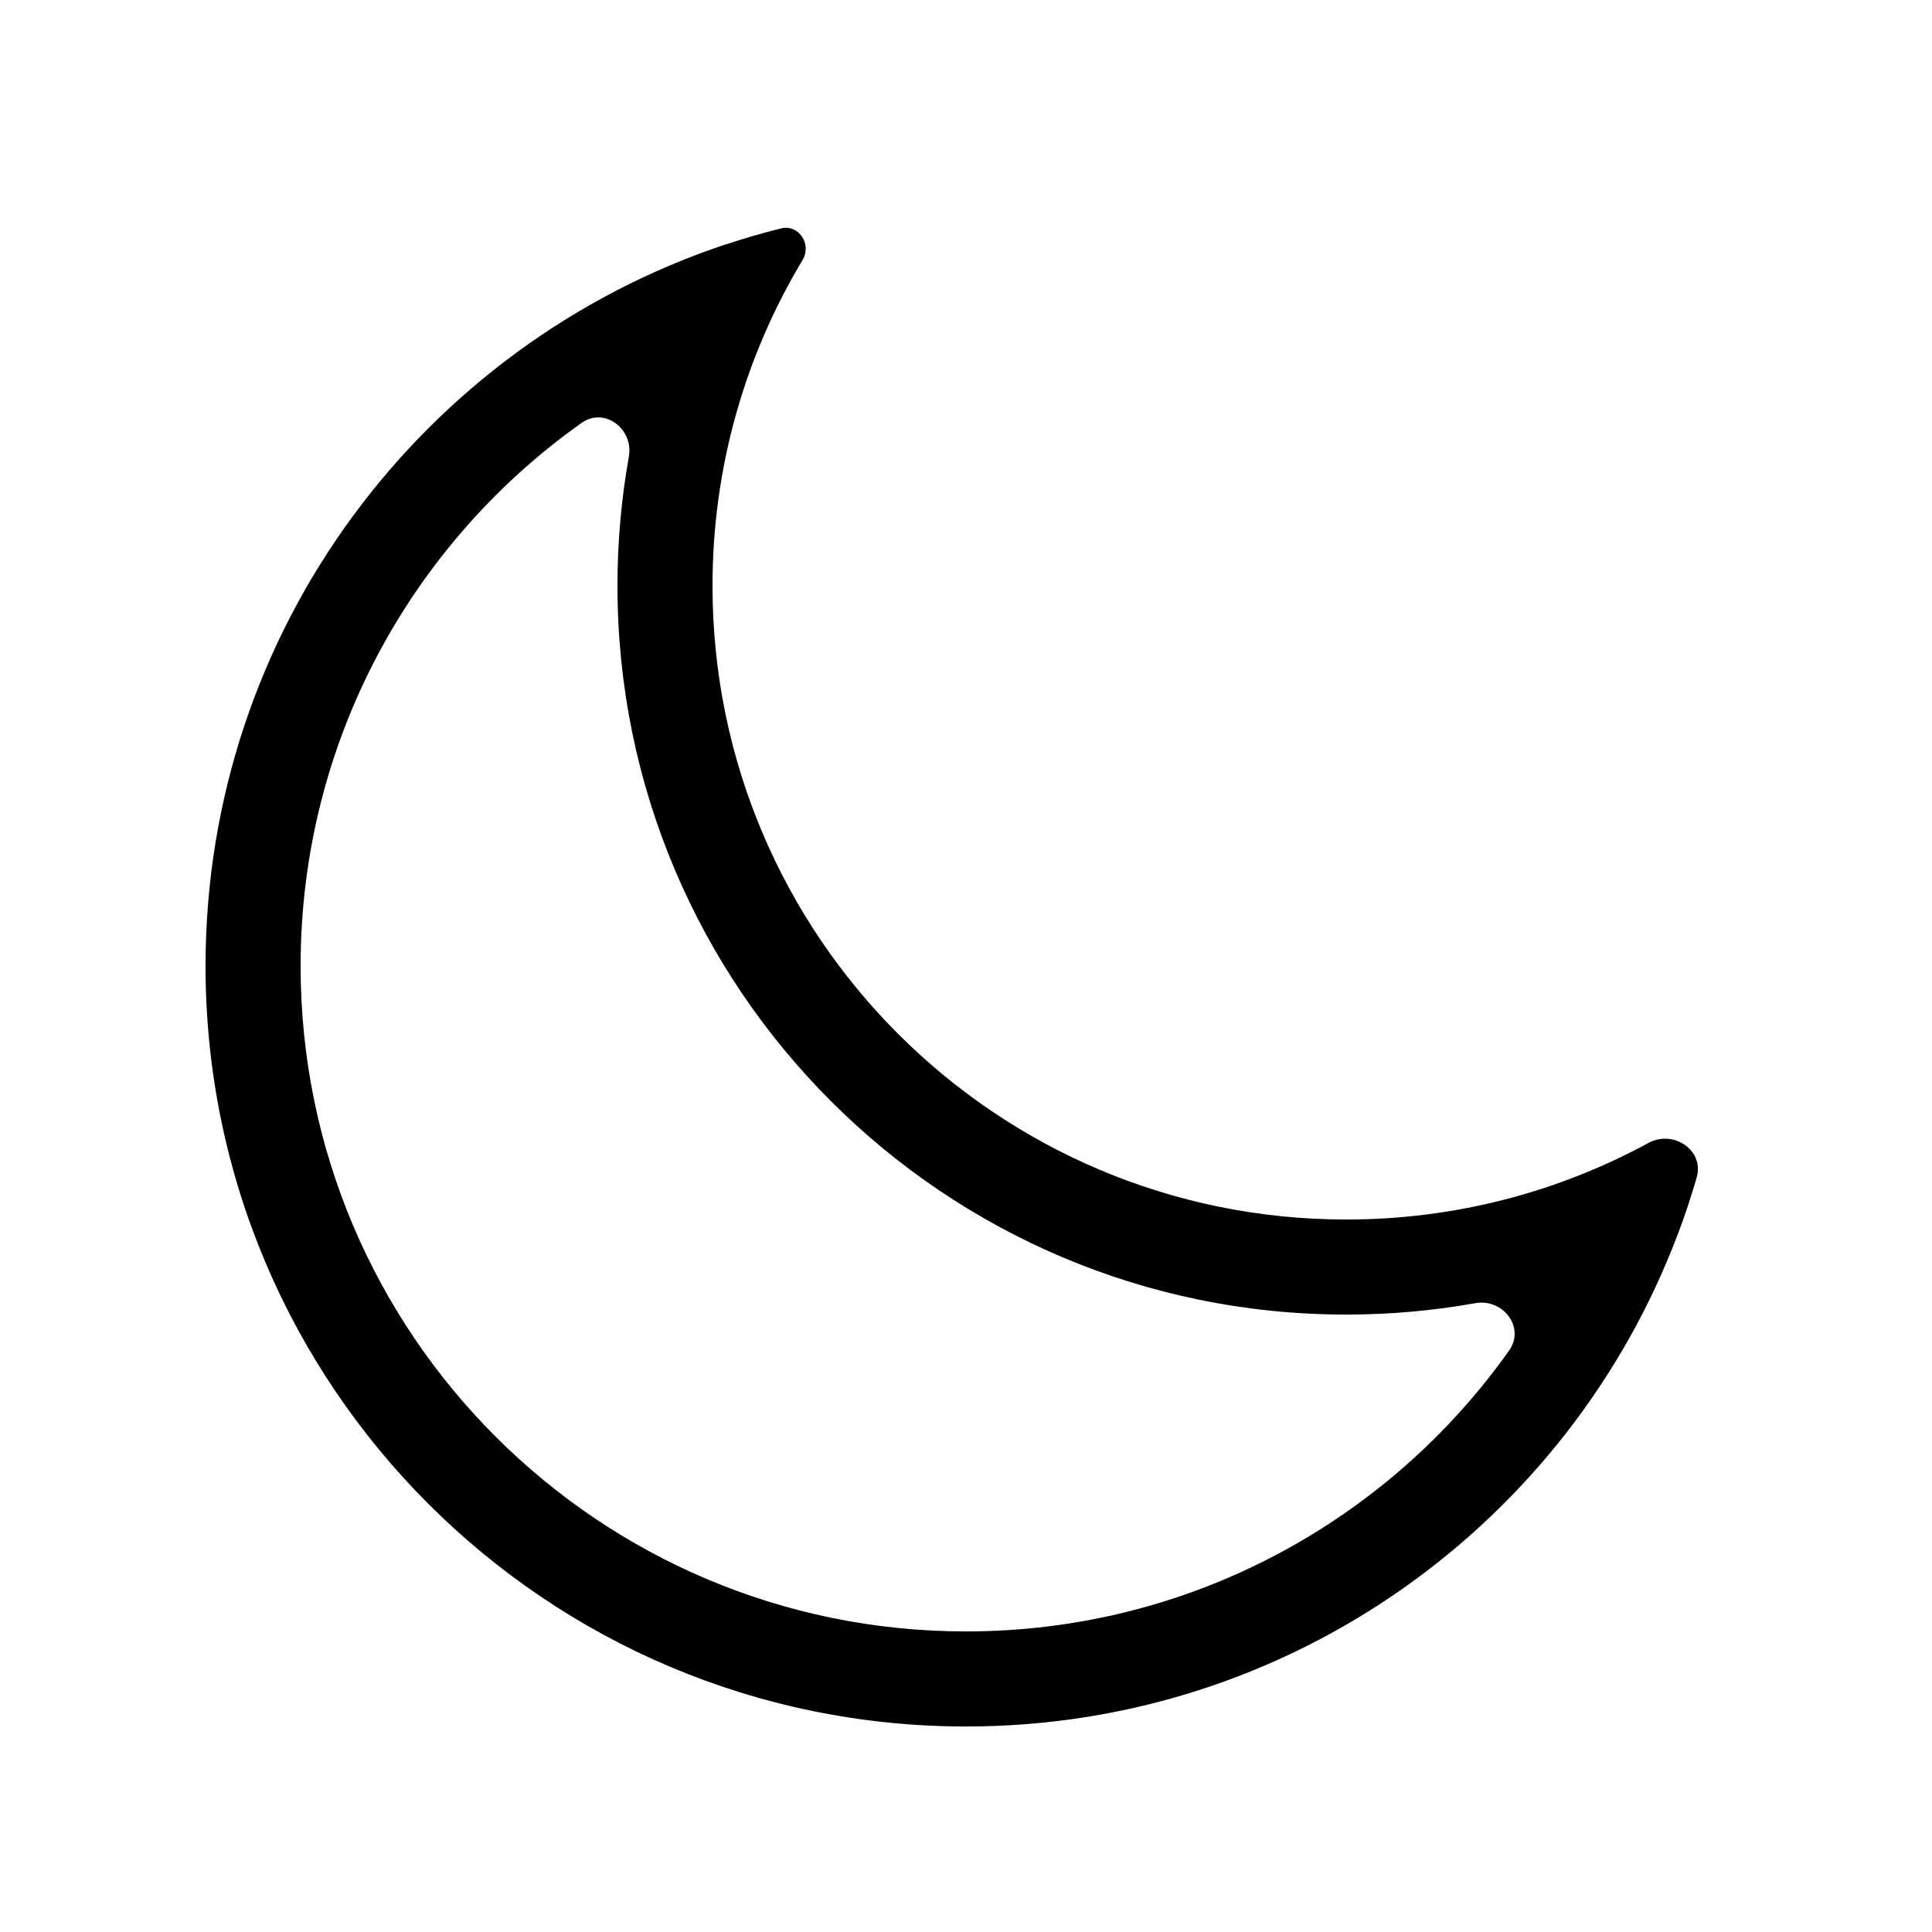 <?xml version="1.0" encoding="UTF-8"?>
<!-- Uploaded to: ICON Repo, www.iconrepo.com, Generator: ICON Repo Mixer Tools -->
<svg fill="#000000" width="800px" height="800px" version="1.1" viewBox="144 144 512 512" xmlns="http://www.w3.org/2000/svg">
 <path d="m588.54 471.33c0.004-0.008 0.008-0.012 0.012-0.016 0.004 0 0.008-0.004 0.012-0.012 1.887-4.988 3.582-10.074 5.074-15.246 2.09-7.238-6.184-12.75-12.801-9.152-23.805 12.934-51.082 20.281-80.074 20.281-92.75 0-167.94-75.188-167.94-167.93 0-31.578 8.715-61.117 23.867-86.348 2.512-4.18-1.004-9.555-5.738-8.371-4.953 1.238-9.836 2.66-14.637 4.258-0.008 0.004-0.016-0.004-0.012-0.012 0.004-0.008-0.004-0.016-0.012-0.012-80.078 26.66-137.82 102.21-137.82 191.25 0 111.3 90.223 201.52 201.52 201.52 86.188 0 159.74-54.109 188.54-130.21zm-44.605 30.57c4.324-6.098-1.605-13.859-8.965-12.543-11.102 1.984-22.535 3.019-34.207 3.019-106.66 0-193.13-86.465-193.13-193.12 0-11.676 1.035-23.105 3.019-34.207 1.316-7.363-6.445-13.289-12.543-8.965-45.047 31.945-74.445 84.508-74.445 143.93 0 97.387 78.949 176.33 176.34 176.33 59.426 0 111.99-29.398 143.93-74.445z" fill-rule="evenodd"/>
</svg>